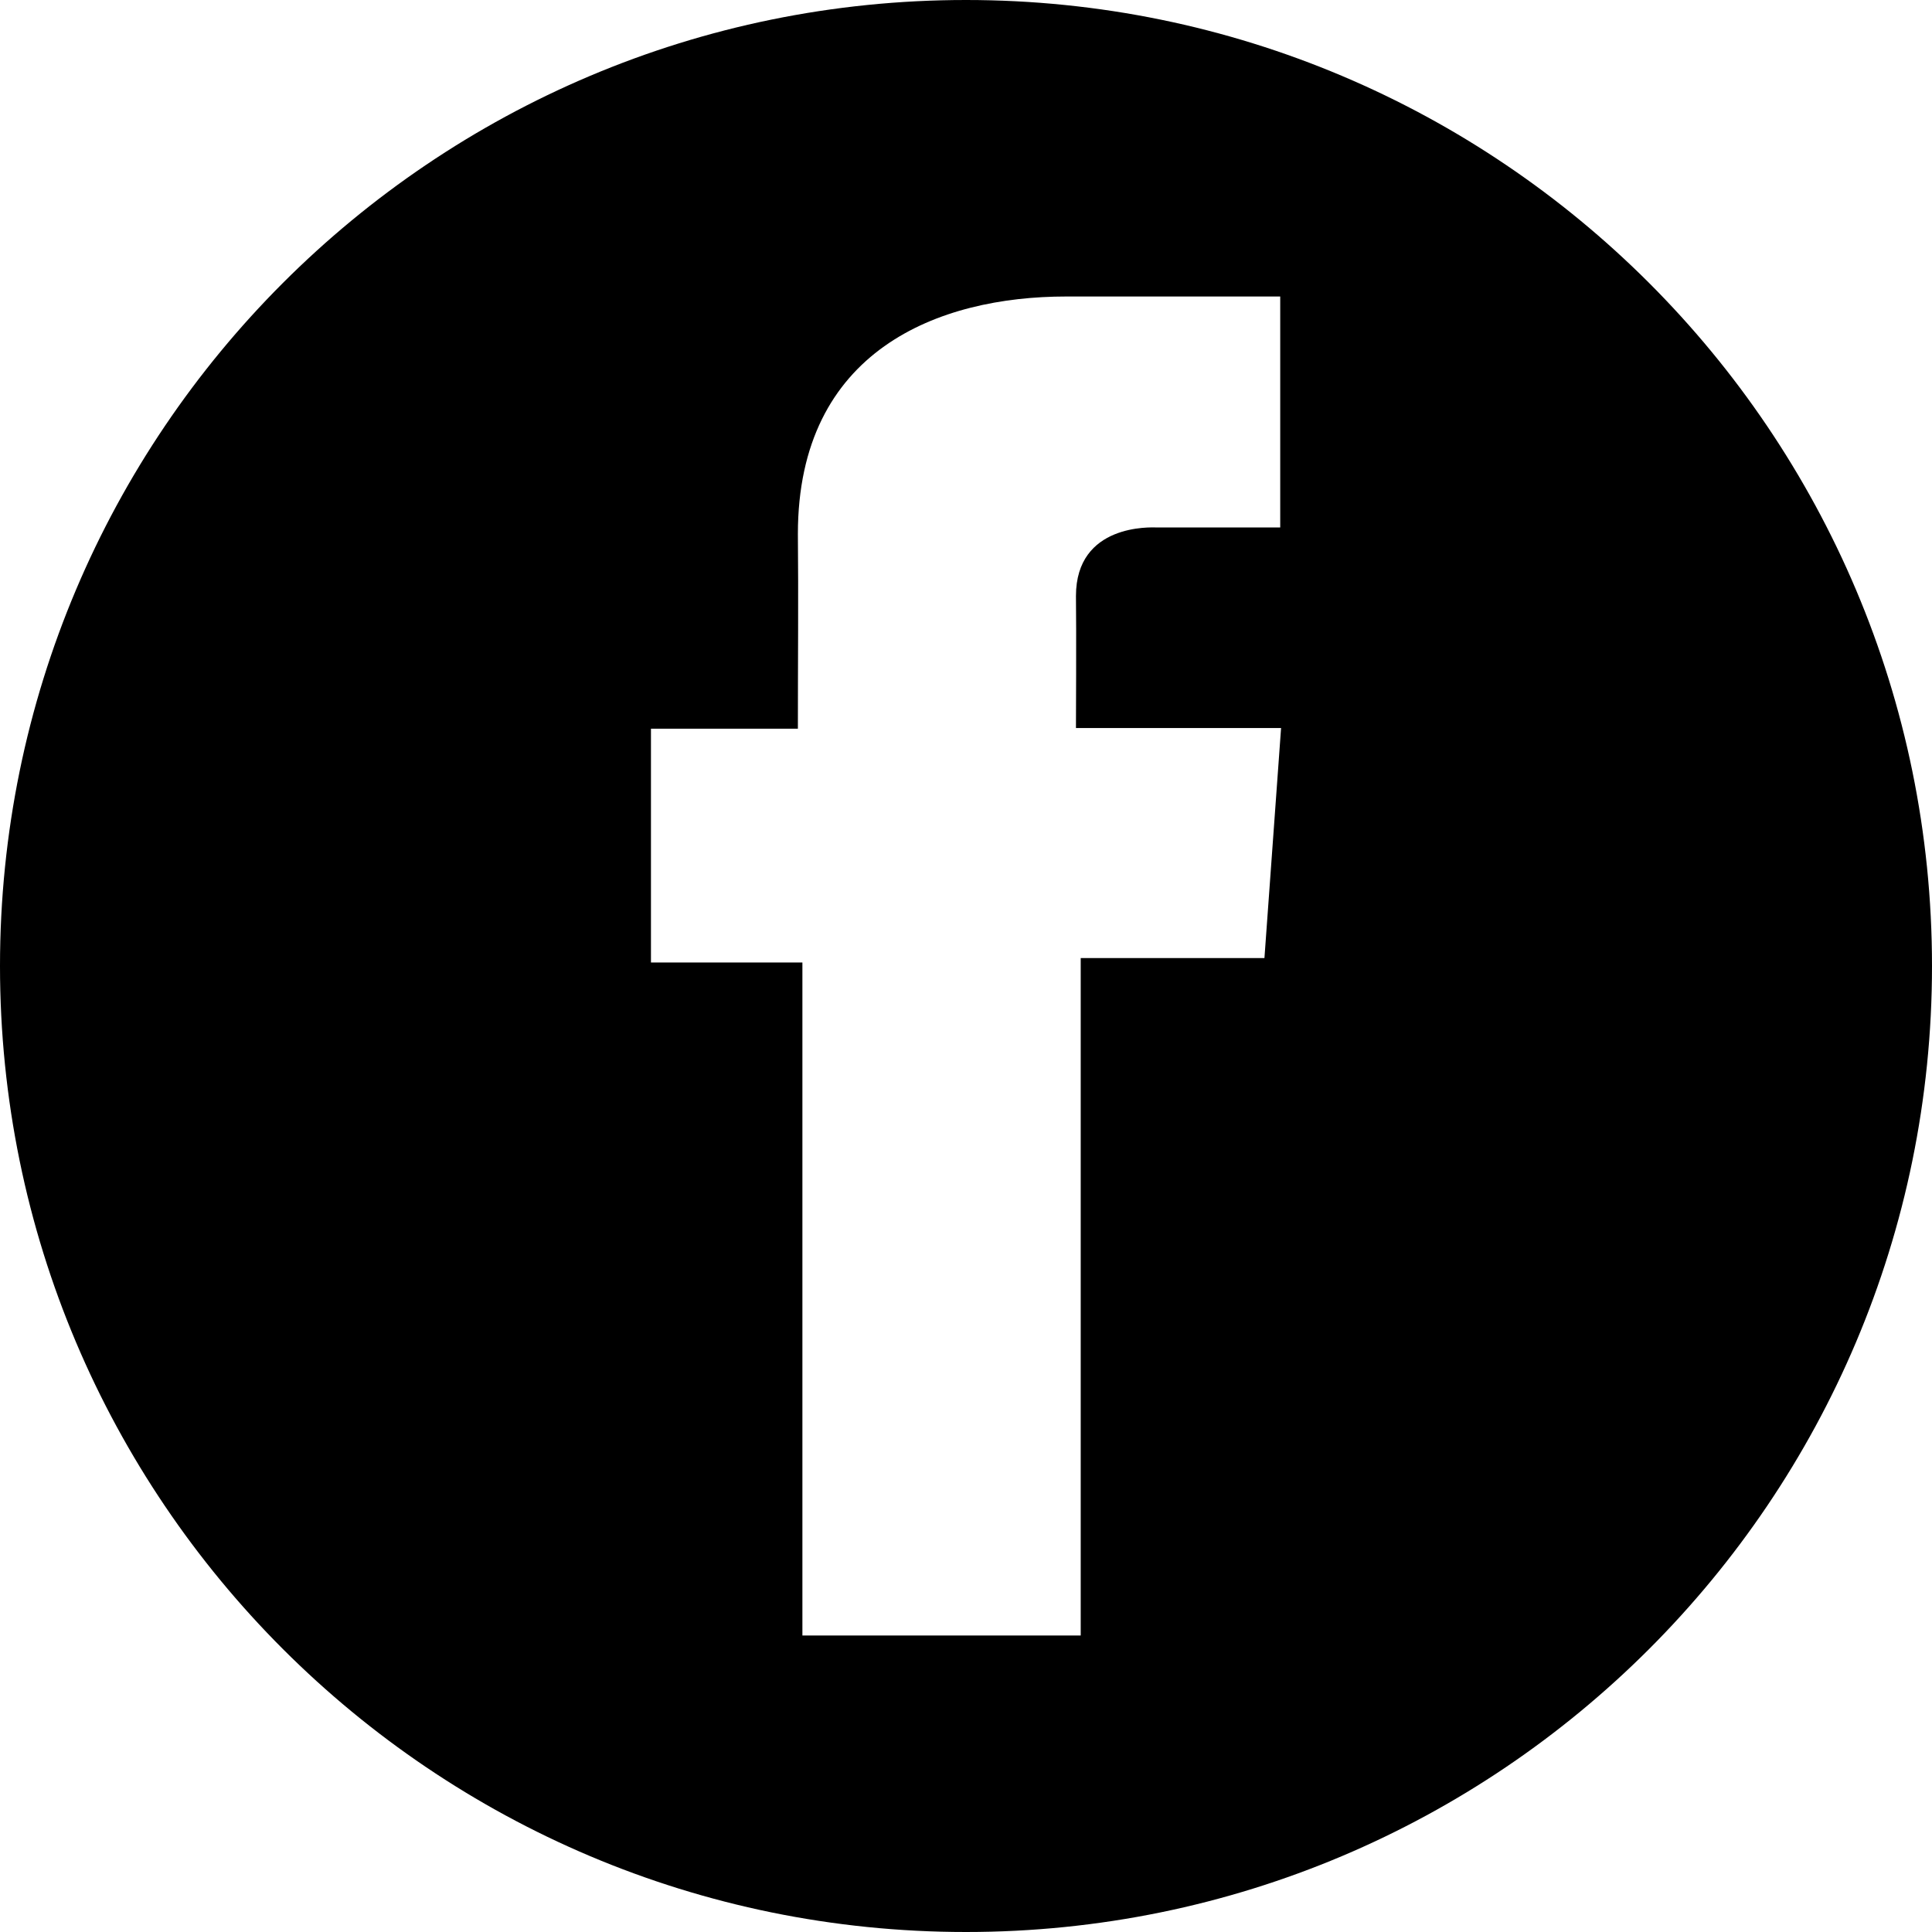 <?xml version="1.0" encoding="UTF-8"?>
<svg id="_レイヤー_2" xmlns="http://www.w3.org/2000/svg" viewBox="0 0 496 496">
  <path d="M248,0C111.03,0,0,111.03,0,248s111.03,248,248,248,248-111.03,248-248S384.97,0,248,0ZM324.61,245.96h-47.16v173.92h-71.45v-172.78h-38.88v-60.02h37.72c0-17.75.16-33.52,0-49.99,0-47.26,36.26-60.97,68.86-60.97h54.97v59.29c-4.62.03-22.6,0-31.84,0-1.17,0-20.6-1.07-20.6,17.61.12,7.63,0,33.89,0,33.89h52.66l-4.27,59.05Z"/>
</svg>